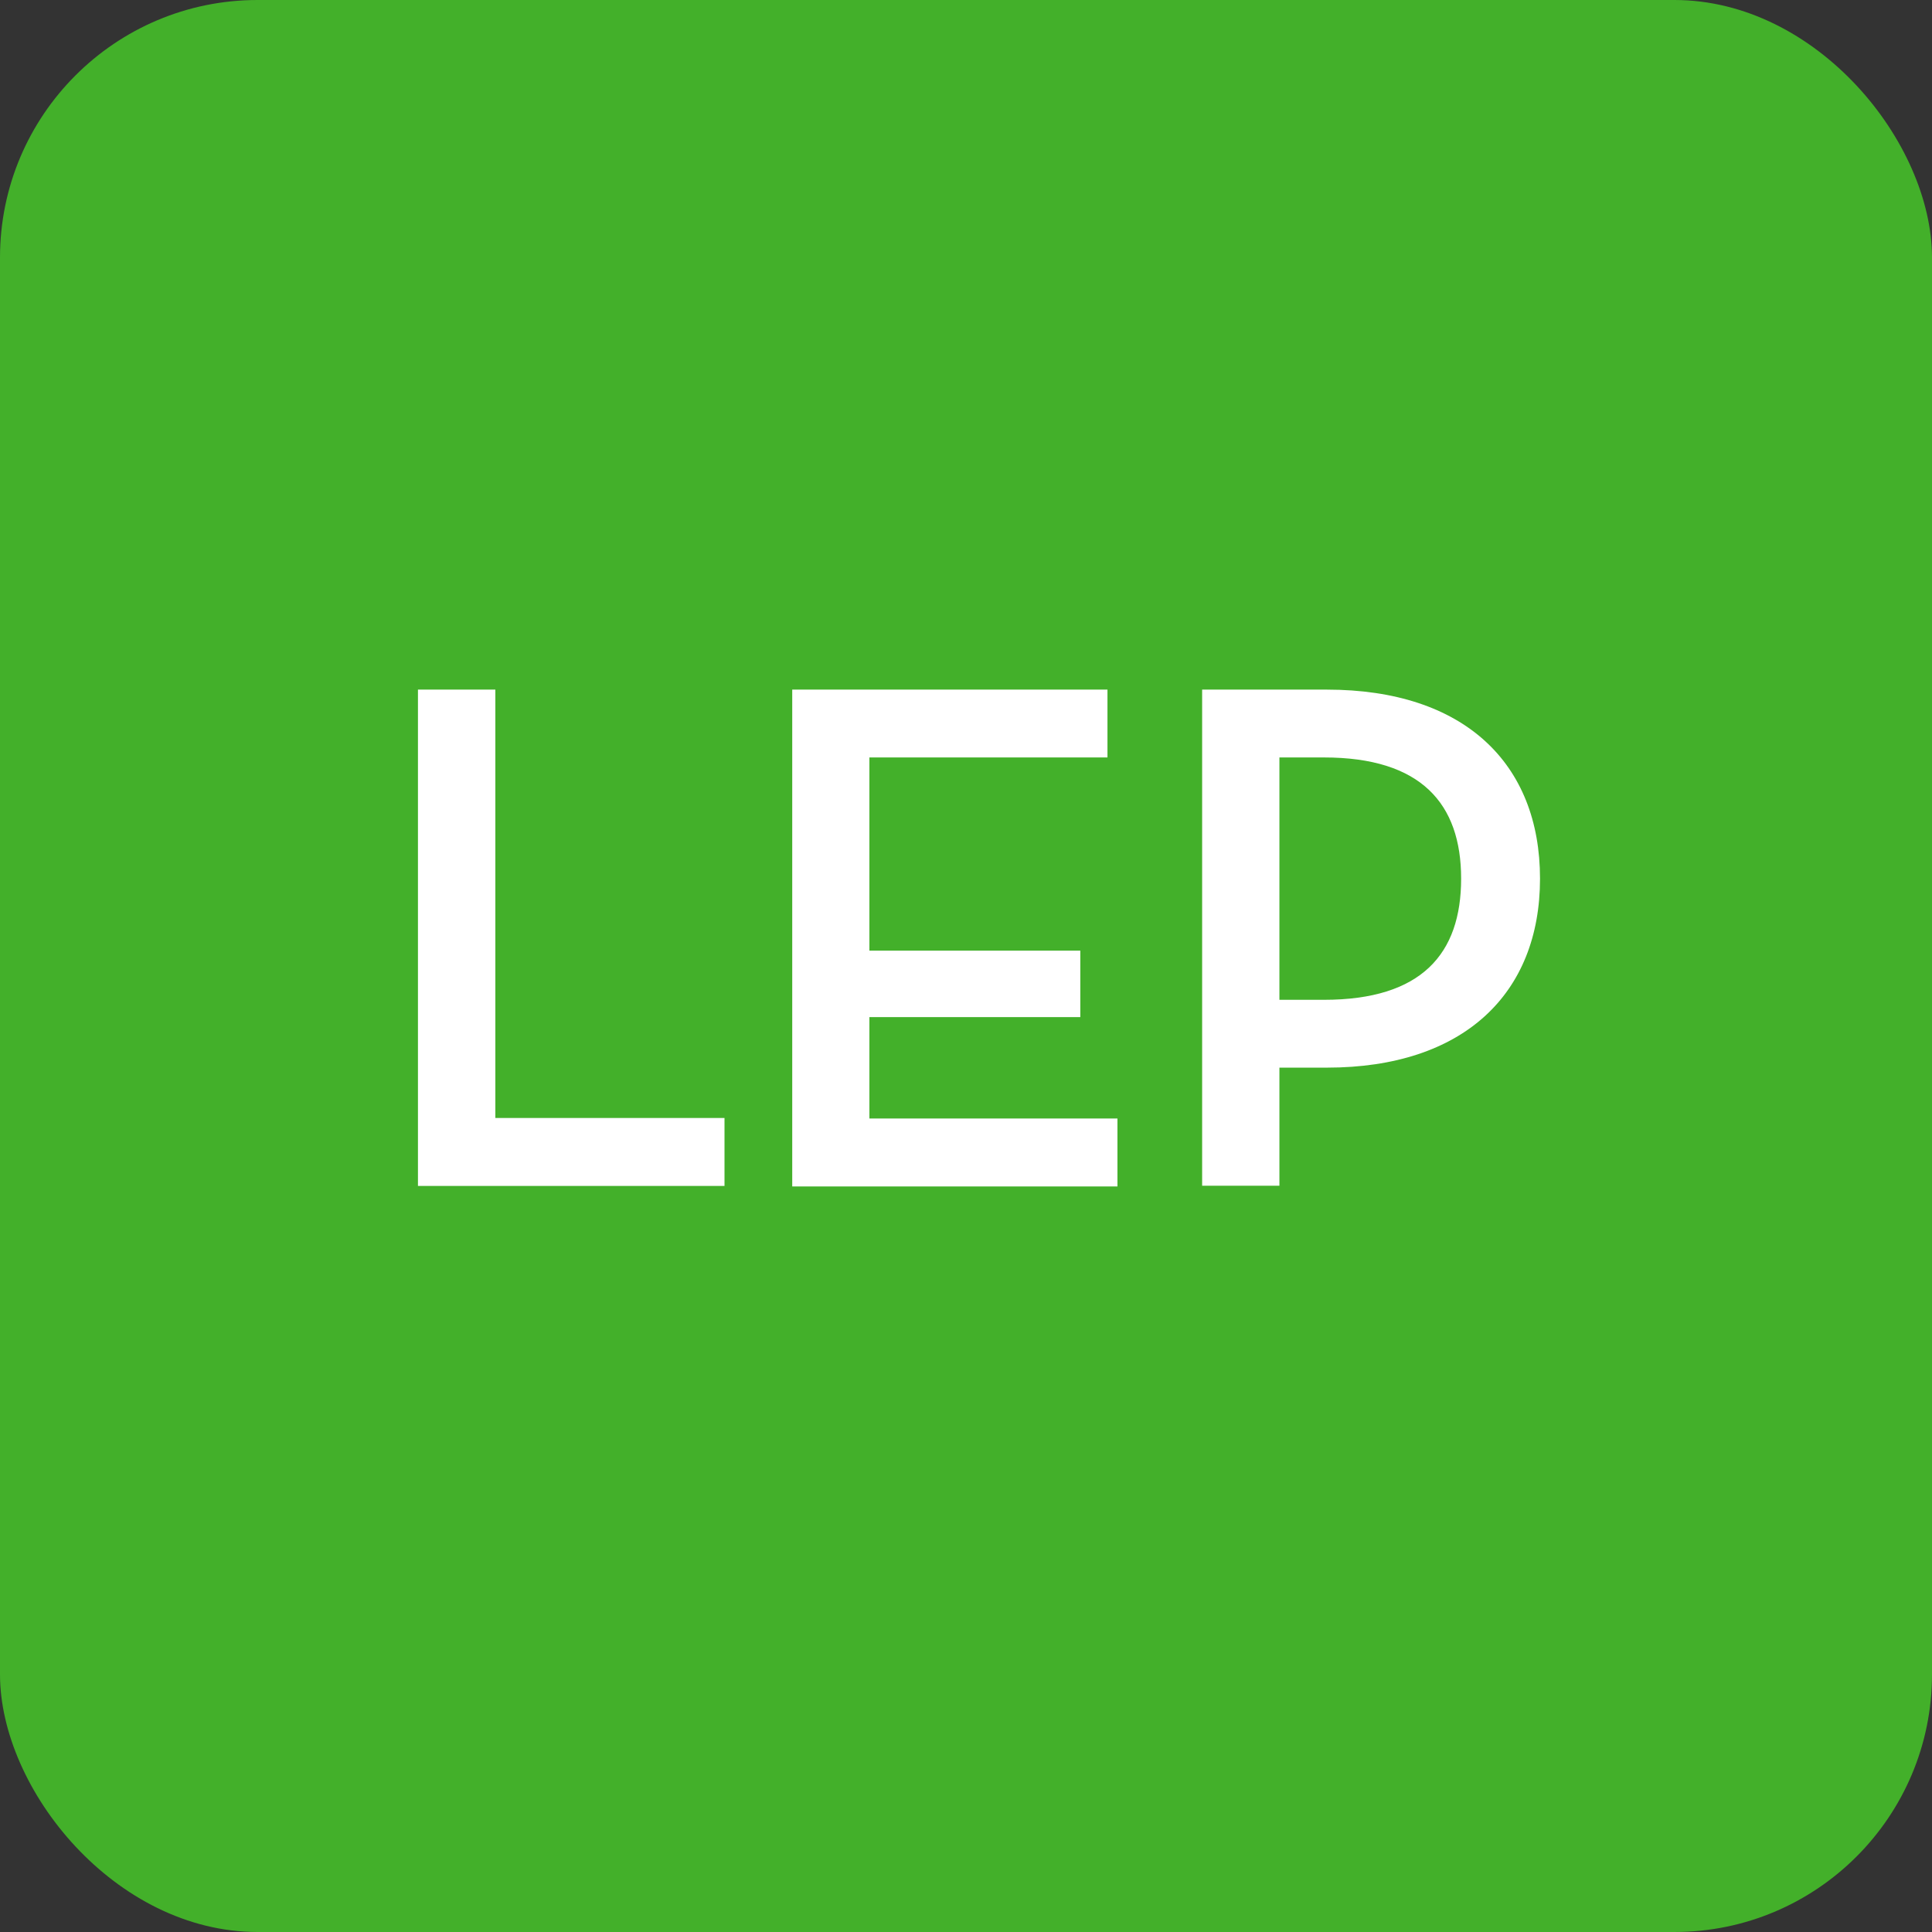 <svg id="Layer_1" data-name="Layer 1" xmlns="http://www.w3.org/2000/svg" viewBox="0 0 180 180"><rect x="0" y="0" width="180" height="180" fill="#333333" stroke="none"/><defs><style>.cls-1{fill:#43b02a;}.cls-2{fill:#fff;}</style></defs><rect class="cls-1" width="180" height="180" rx="24"/><path class="cls-2" d="M38.94,64.25h7.21v39.91H67.5v6.33H38.94Z"/><path class="cls-2" d="M73.81,64.25h29.37v6.32H81v18h19.65v6.19H81v9.45h23.11v6.33H73.81Z"/><path class="cls-2" d="M112,64.25h11.62c12.79,0,19.86,6.87,19.86,17.61s-7.14,17.61-19.86,17.61h-4.42v11H112Zm11.35,28.9c9.11,0,12.78-4.29,12.78-11.29s-3.74-11.29-12.78-11.29h-4.15V93.15Z"/></svg>